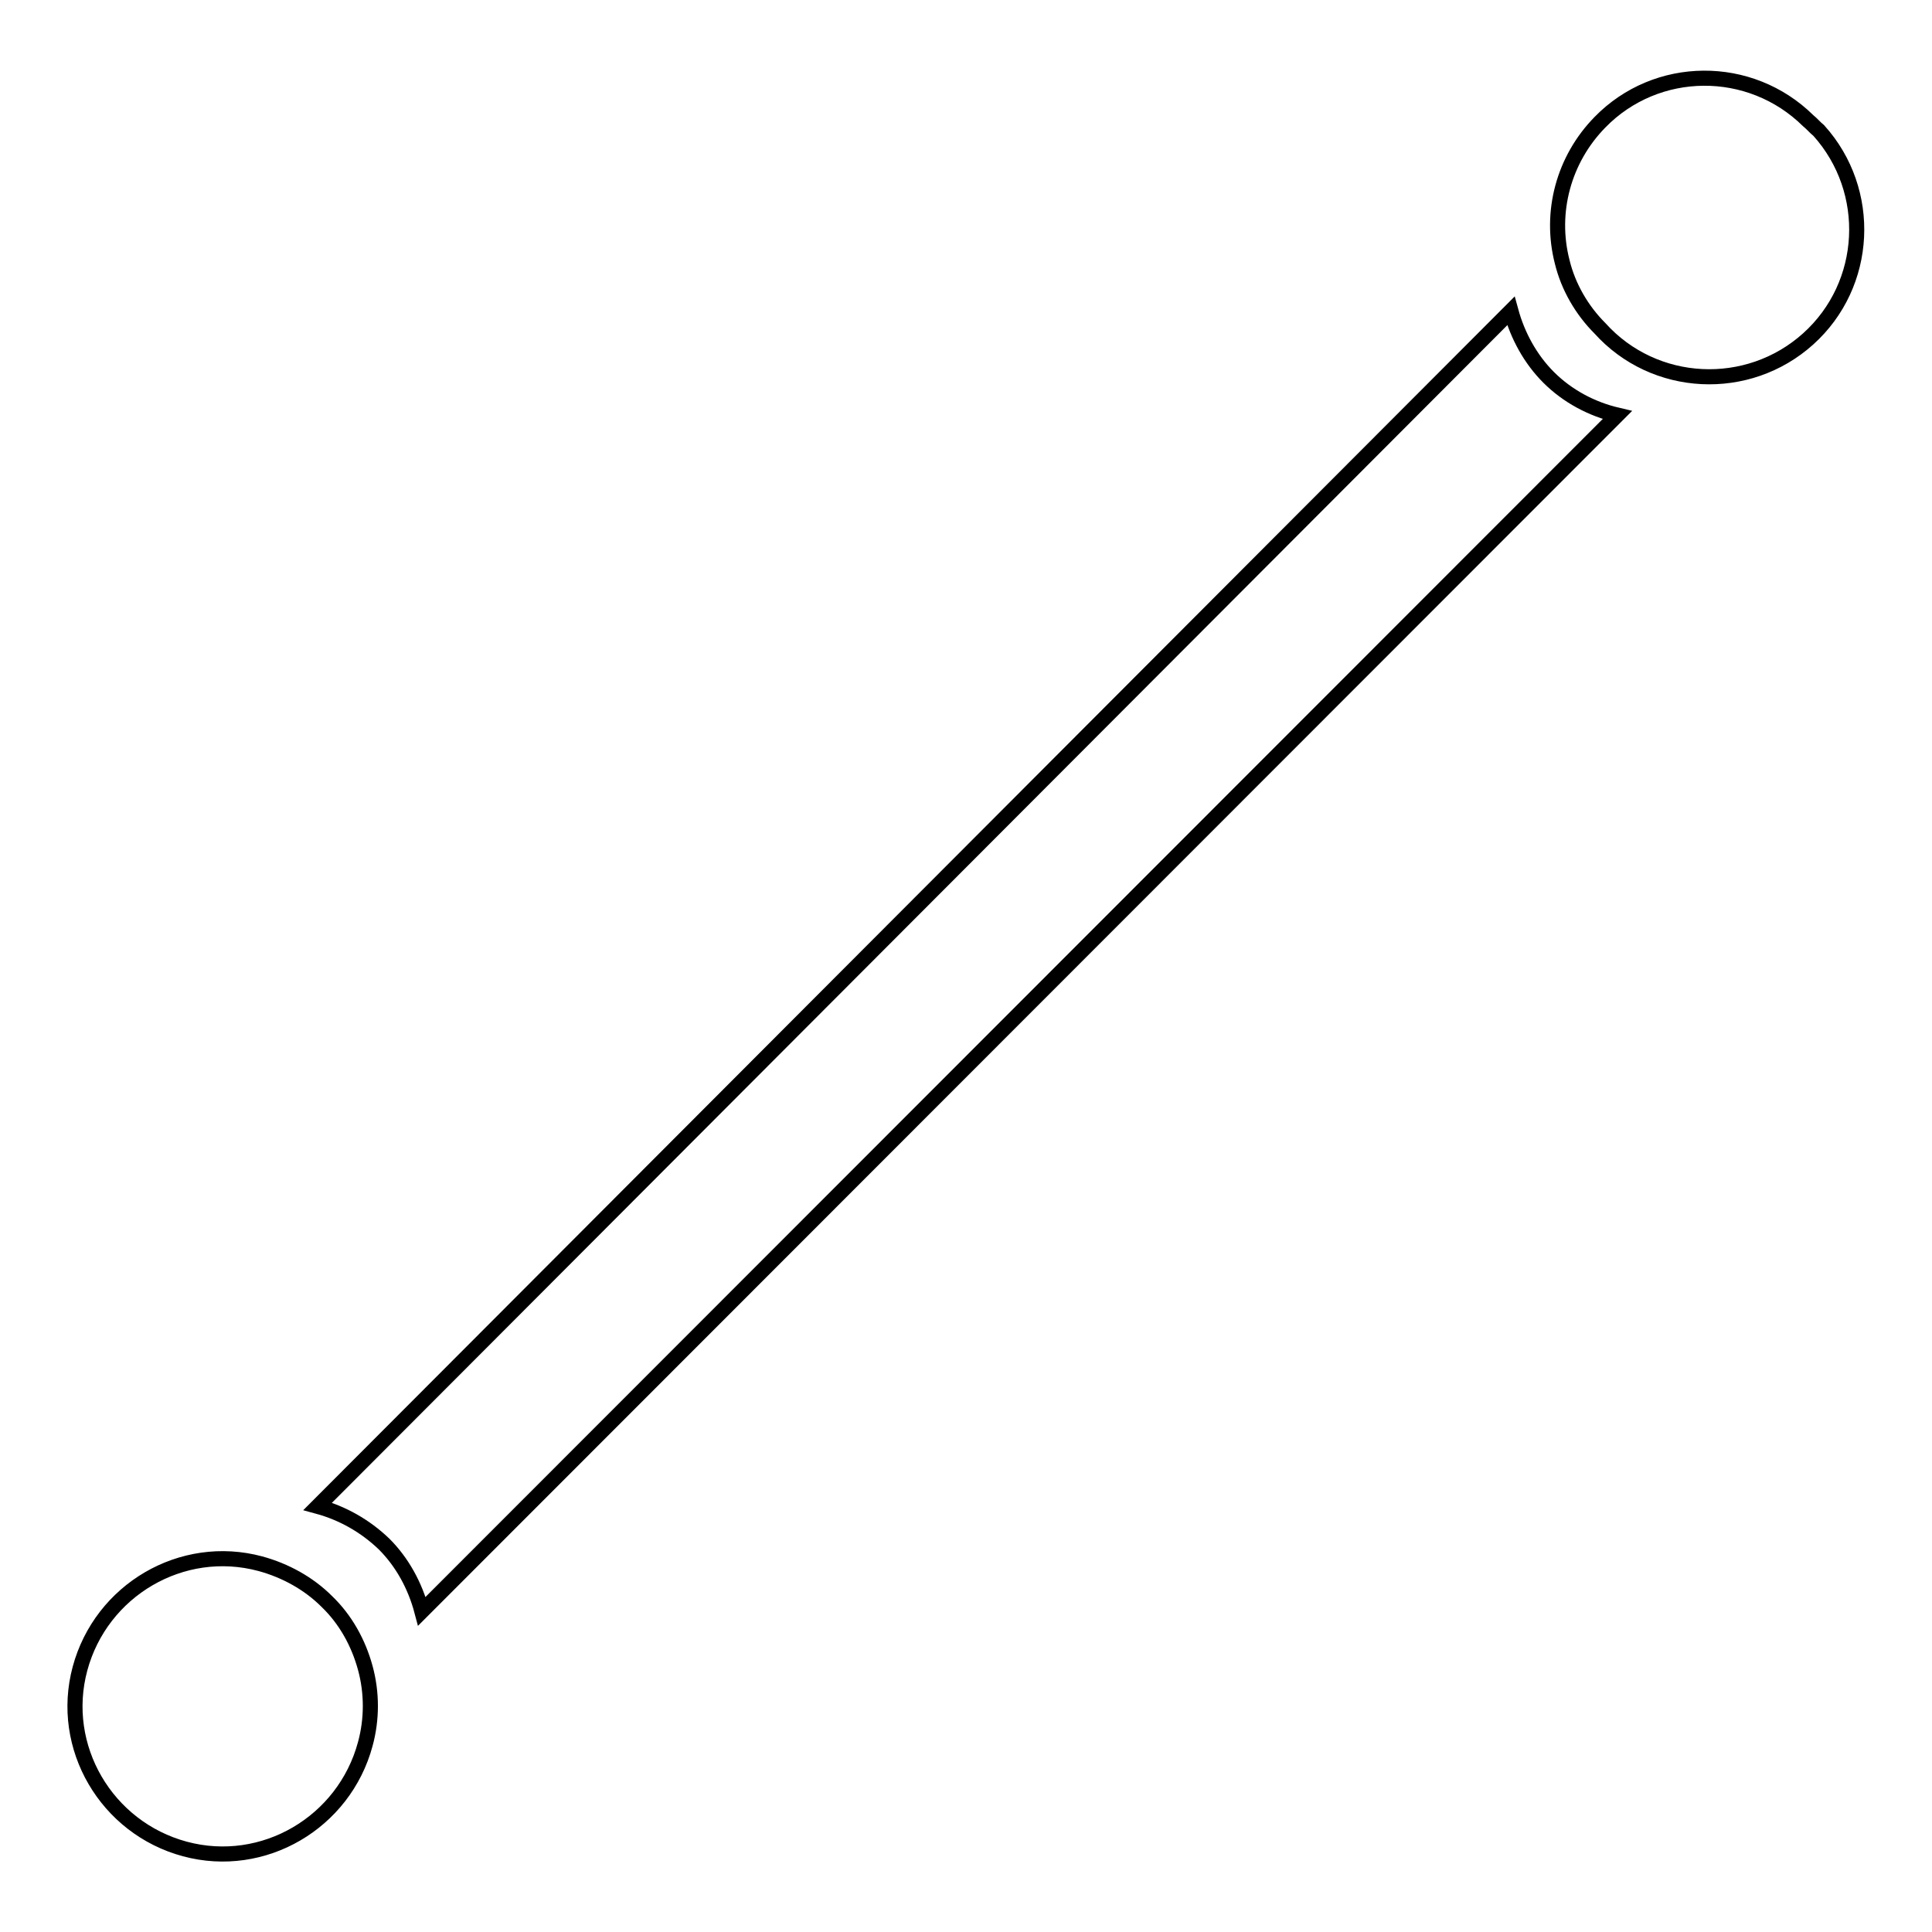 <?xml version="1.0" encoding="utf-8"?>
<!-- Svg Vector Icons : http://www.onlinewebfonts.com/icon -->
<!DOCTYPE svg PUBLIC "-//W3C//DTD SVG 1.1//EN" "http://www.w3.org/Graphics/SVG/1.1/DTD/svg11.dtd">
<svg version="1.1" xmlns="http://www.w3.org/2000/svg" xmlns:xlink="http://www.w3.org/1999/xlink" x="0px" y="0px" viewBox="0 0 256 256" enable-background="new 0 0 256 256" xml:space="preserve">
<g> <path stroke-width="2" fill-opacity="0" stroke="#000000"  d="M55.9,213.5L214.3,55c-3.4-0.8-6.6-2.5-9.1-5c-2.4-2.4-4.1-5.5-5-8.8L42.1,199.6c3.3,0.9,6.3,2.6,8.8,5 C53.3,207,55,210.1,55.9,213.5L55.9,213.5z M239.6,16c-7.7-7.6-20.1-7.5-27.6,0.2c-4.8,4.9-6.7,11.9-5,18.5c0.8,3.3,2.6,6.4,5,8.8 c7.2,8,19.6,8.6,27.6,1.4c8-7.2,8.6-19.6,1.4-27.6C240.5,16.9,240.1,16.4,239.6,16z M48.4,221c-0.9-3.3-2.6-6.4-5.1-8.8 c-2.4-2.4-5.5-4.1-8.8-5c-10.4-2.8-21.1,3.5-23.9,13.9c-2.8,10.4,3.5,21.1,13.9,23.9c10.4,2.8,21.1-3.5,23.9-13.9 C49.3,227.8,49.3,224.3,48.4,221L48.4,221z"/></g>
</svg>